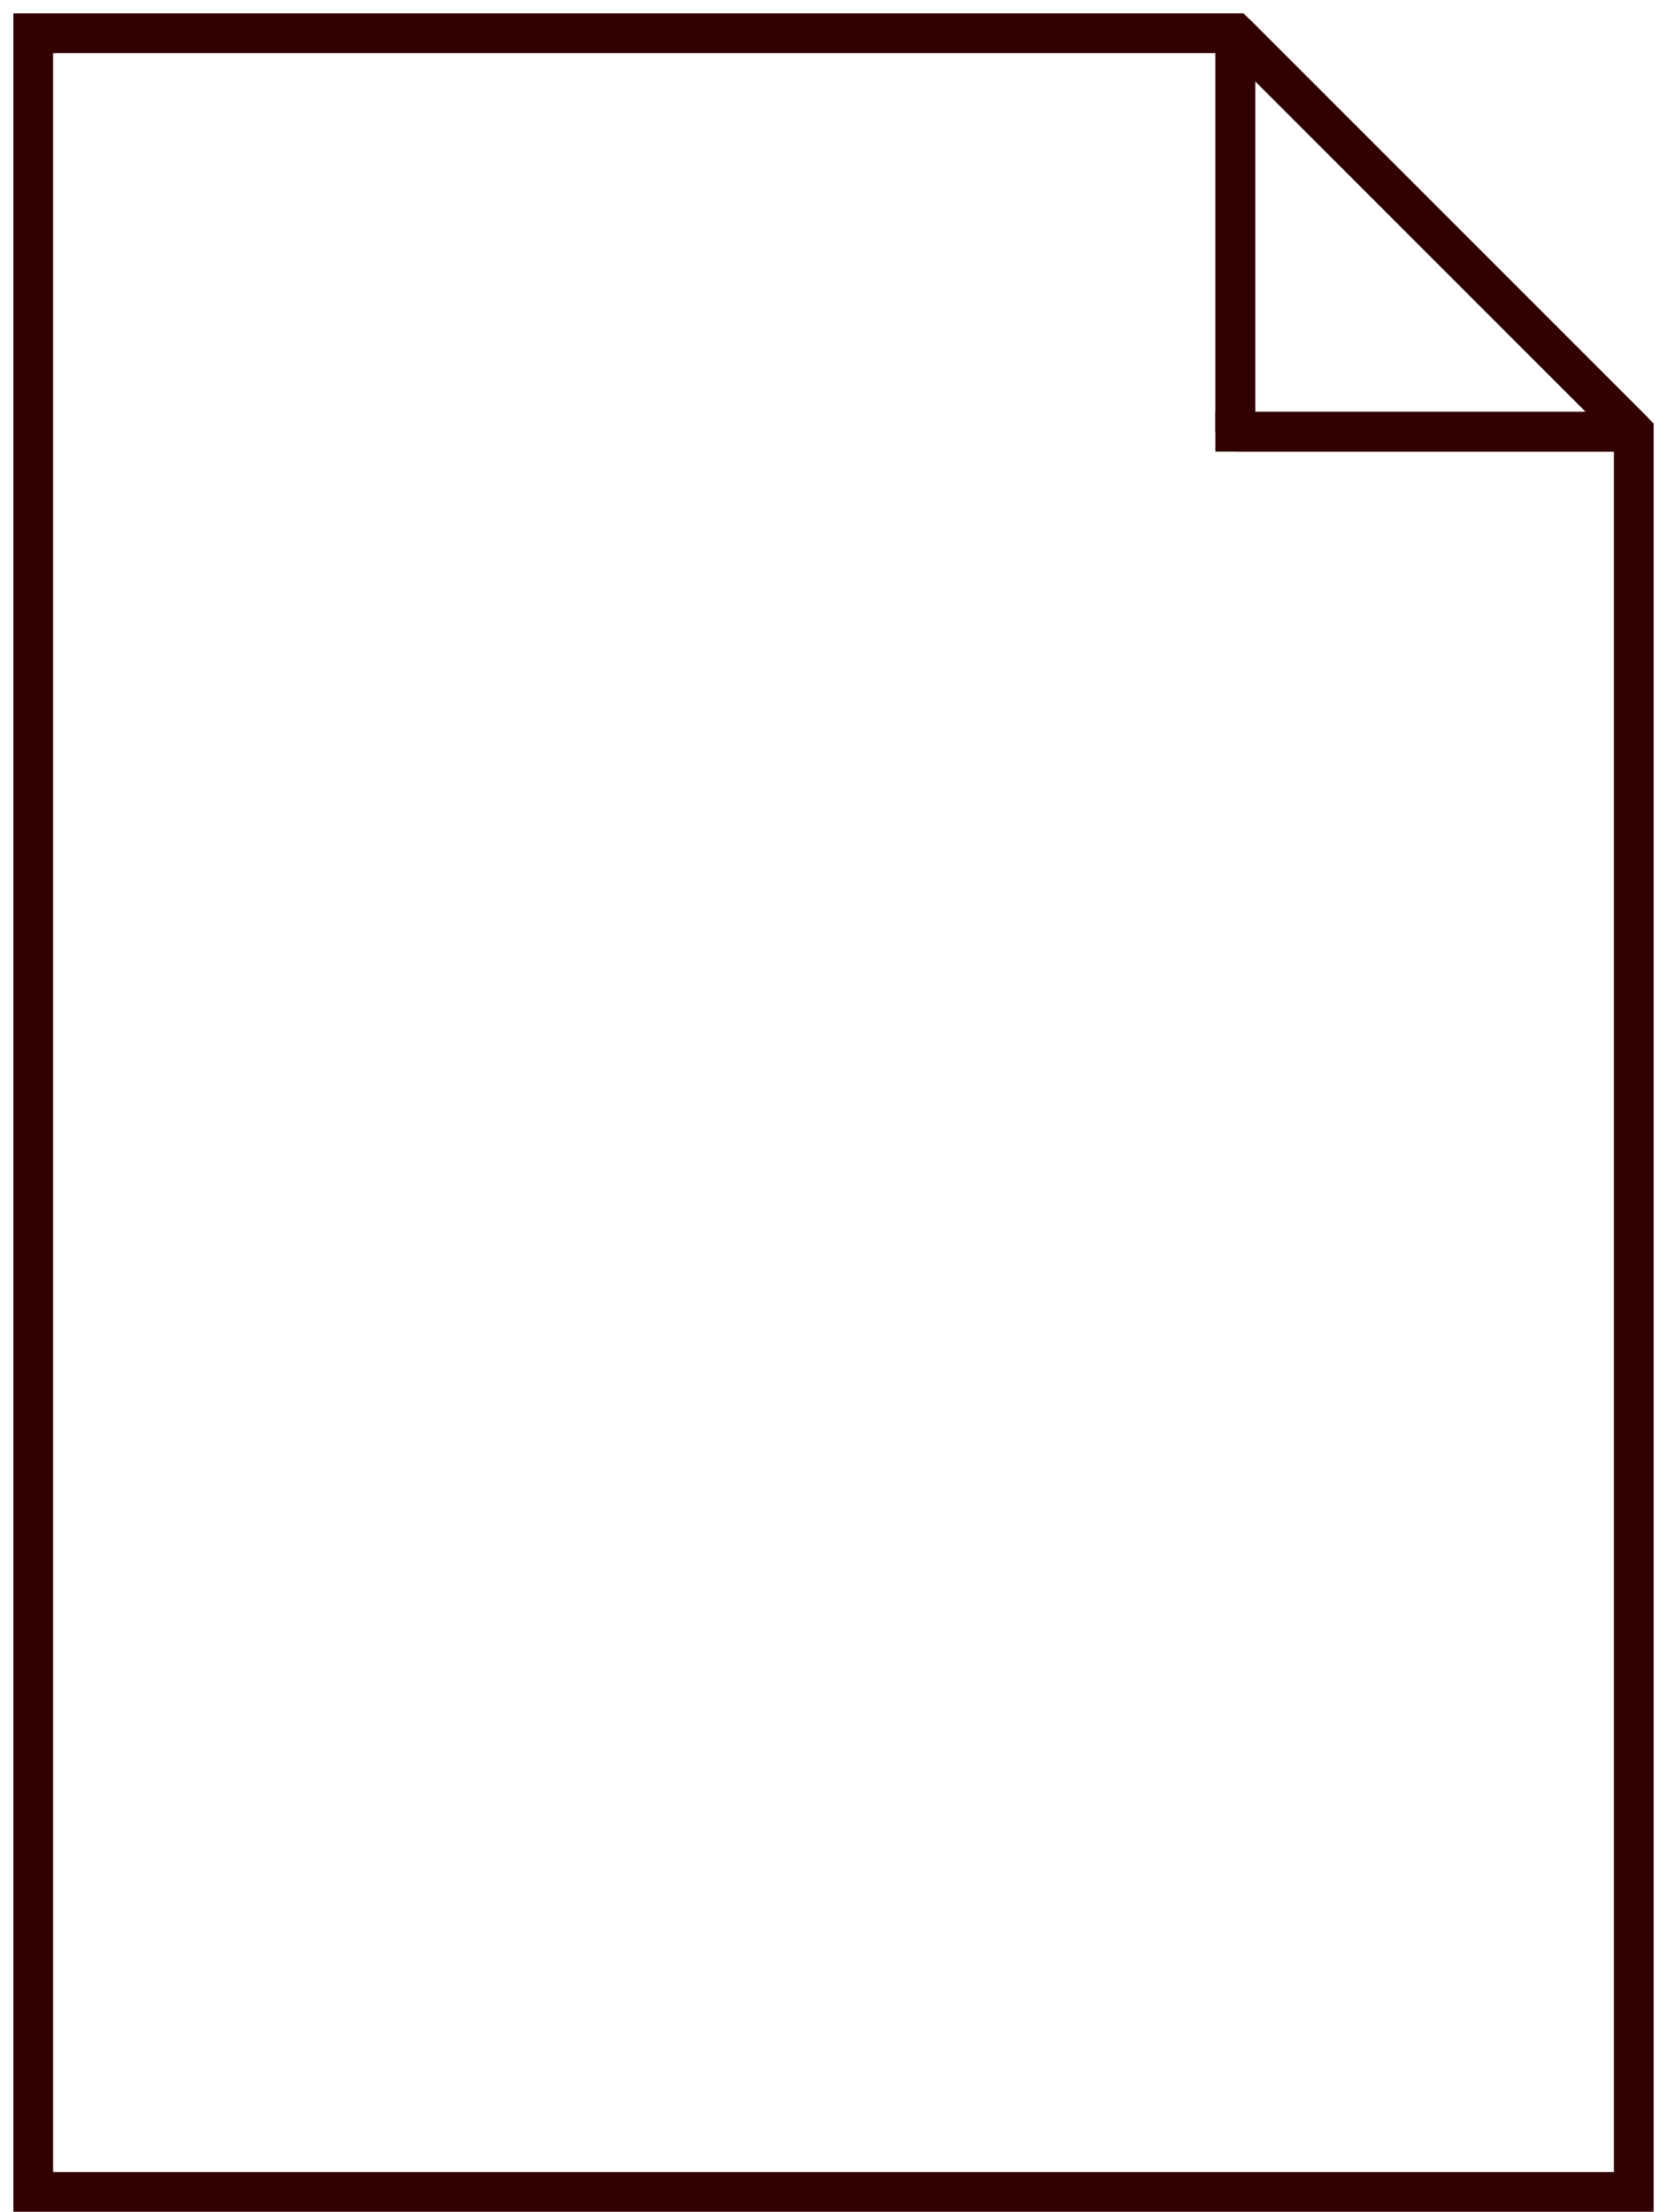 <?xml version="1.0"?>

<!-- Generator: Adobe Illustrator 22.1.0, SVG Export Plug-In . SVG Version: 6.00 Build 0) -->
<svg version="1.1" id="Layer_1" xmlns="http://www.w3.org/2000/svg" xmlns:xlink="http://www.w3.org/1999/xlink" x="0px" y="0px" viewBox="0 0 25.1 33.3" style="enable-background:new 0 0 25.1 33.3;" xml:space="preserve" width="25.1" height="33.3">
<style type="text/css"> .st0{fill:none;stroke:#330000;stroke-width:0.598;stroke-miterlimit:10;} .st1{fill:none;stroke:#330000;stroke-width:0.598;stroke-linejoin:bevel;stroke-miterlimit:10;}
</style>
<polygon class="st0" points="0.5,33 0.5,0.5 18.6,0.5 24.6,6.5 24.6,33 "></polygon>
<polygon class="st1" points="18.6,0.5 18.6,6.5 24.6,6.5 "></polygon>
<polyline class="st1" points="24.6,6.5 18.6,0.5 18.6,6.5 "></polyline>
<line class="st0" x1="18.3" y1="6.5" x2="24.3" y2="6.5"></line>
</svg>

